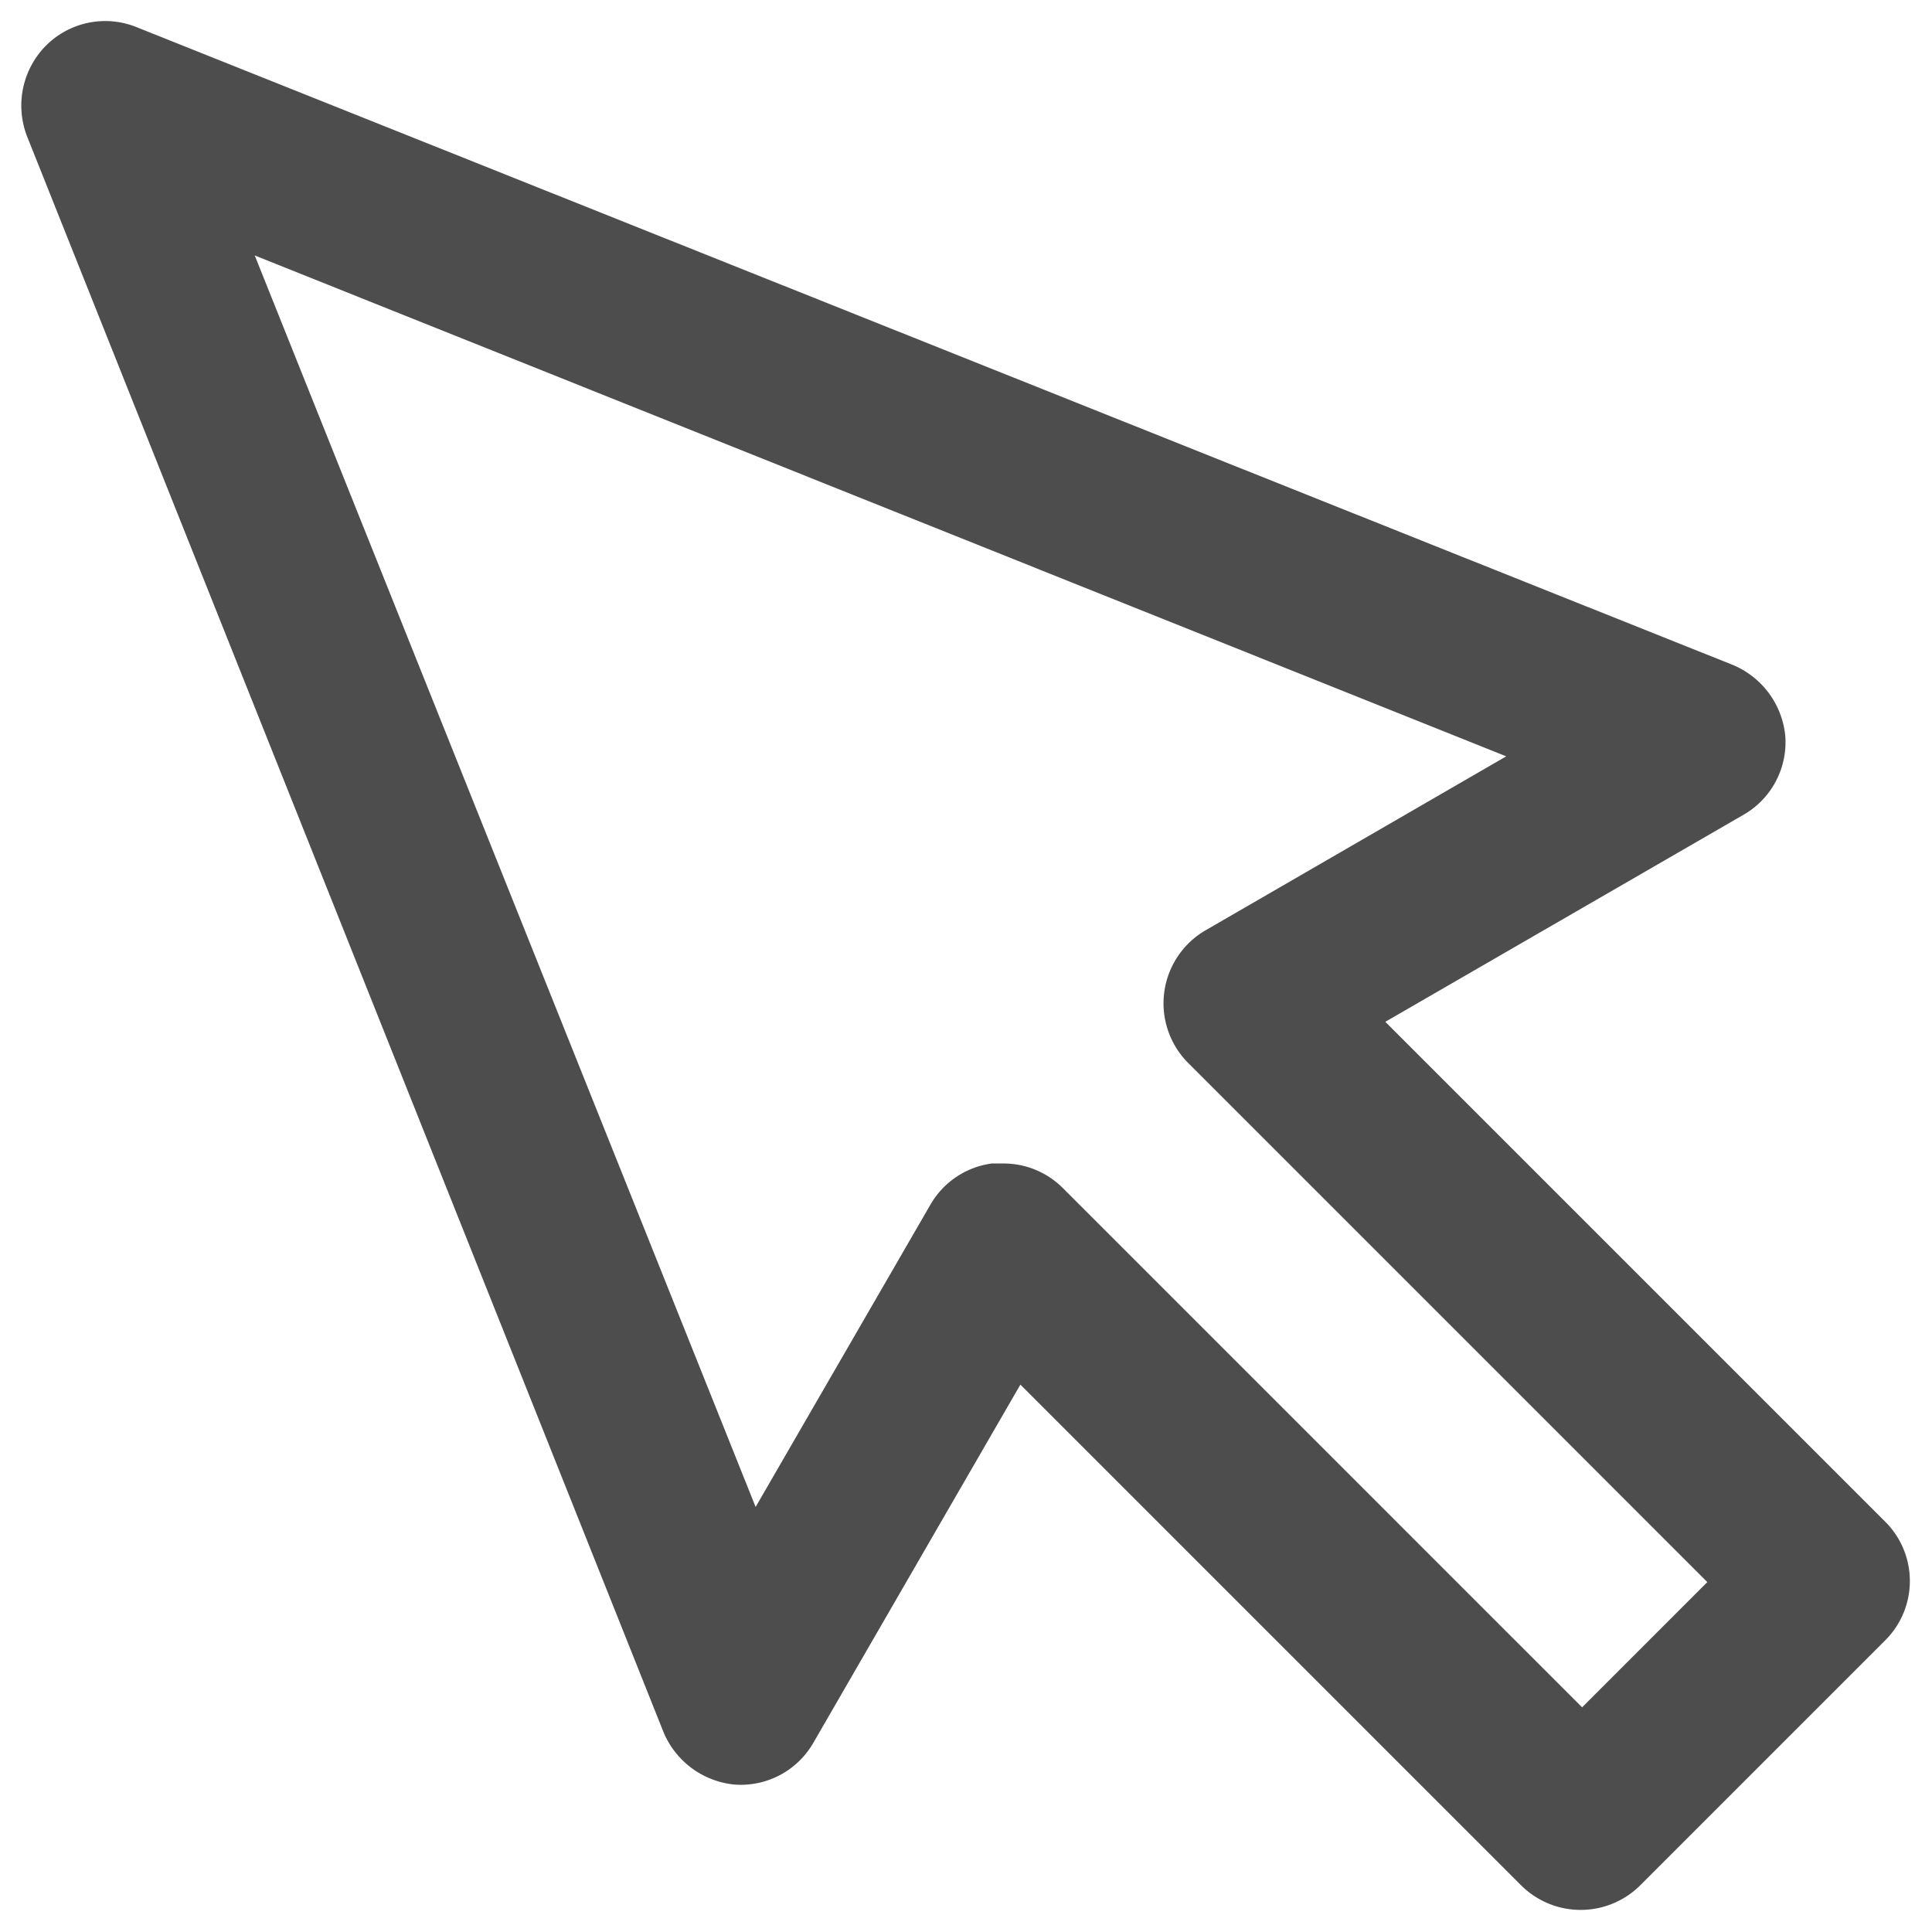 <svg id="Layer_1" data-name="Layer 1" xmlns="http://www.w3.org/2000/svg" viewBox="0 0 27 27"><defs><style>.cls-1{fill:#4e4d4d;}</style></defs><path class="cls-1" d="M26.36,21.28l-7-7,5-2.89a1.17,1.17,0,0,0,.59-1.1,1.2,1.2,0,0,0-.74-1L1.91.38A1.17,1.17,0,0,0,.64.64,1.19,1.19,0,0,0,.38,1.91L9.27,24.2a1.2,1.2,0,0,0,1,.74,1.17,1.17,0,0,0,1.1-.59l2.89-5,7,7a1.18,1.18,0,0,0,1.66,0l3.42-3.42A1.17,1.17,0,0,0,26.36,21.28Zm-4.25,2.58L14.85,16.6a1.17,1.17,0,0,0-.83-.34h-.16a1.17,1.17,0,0,0-.86.58l-2.44,4.22-7-17.49,17.49,7L16.85,13a1.18,1.18,0,0,0-.25,1.85l7.26,7.26Z"/></svg>